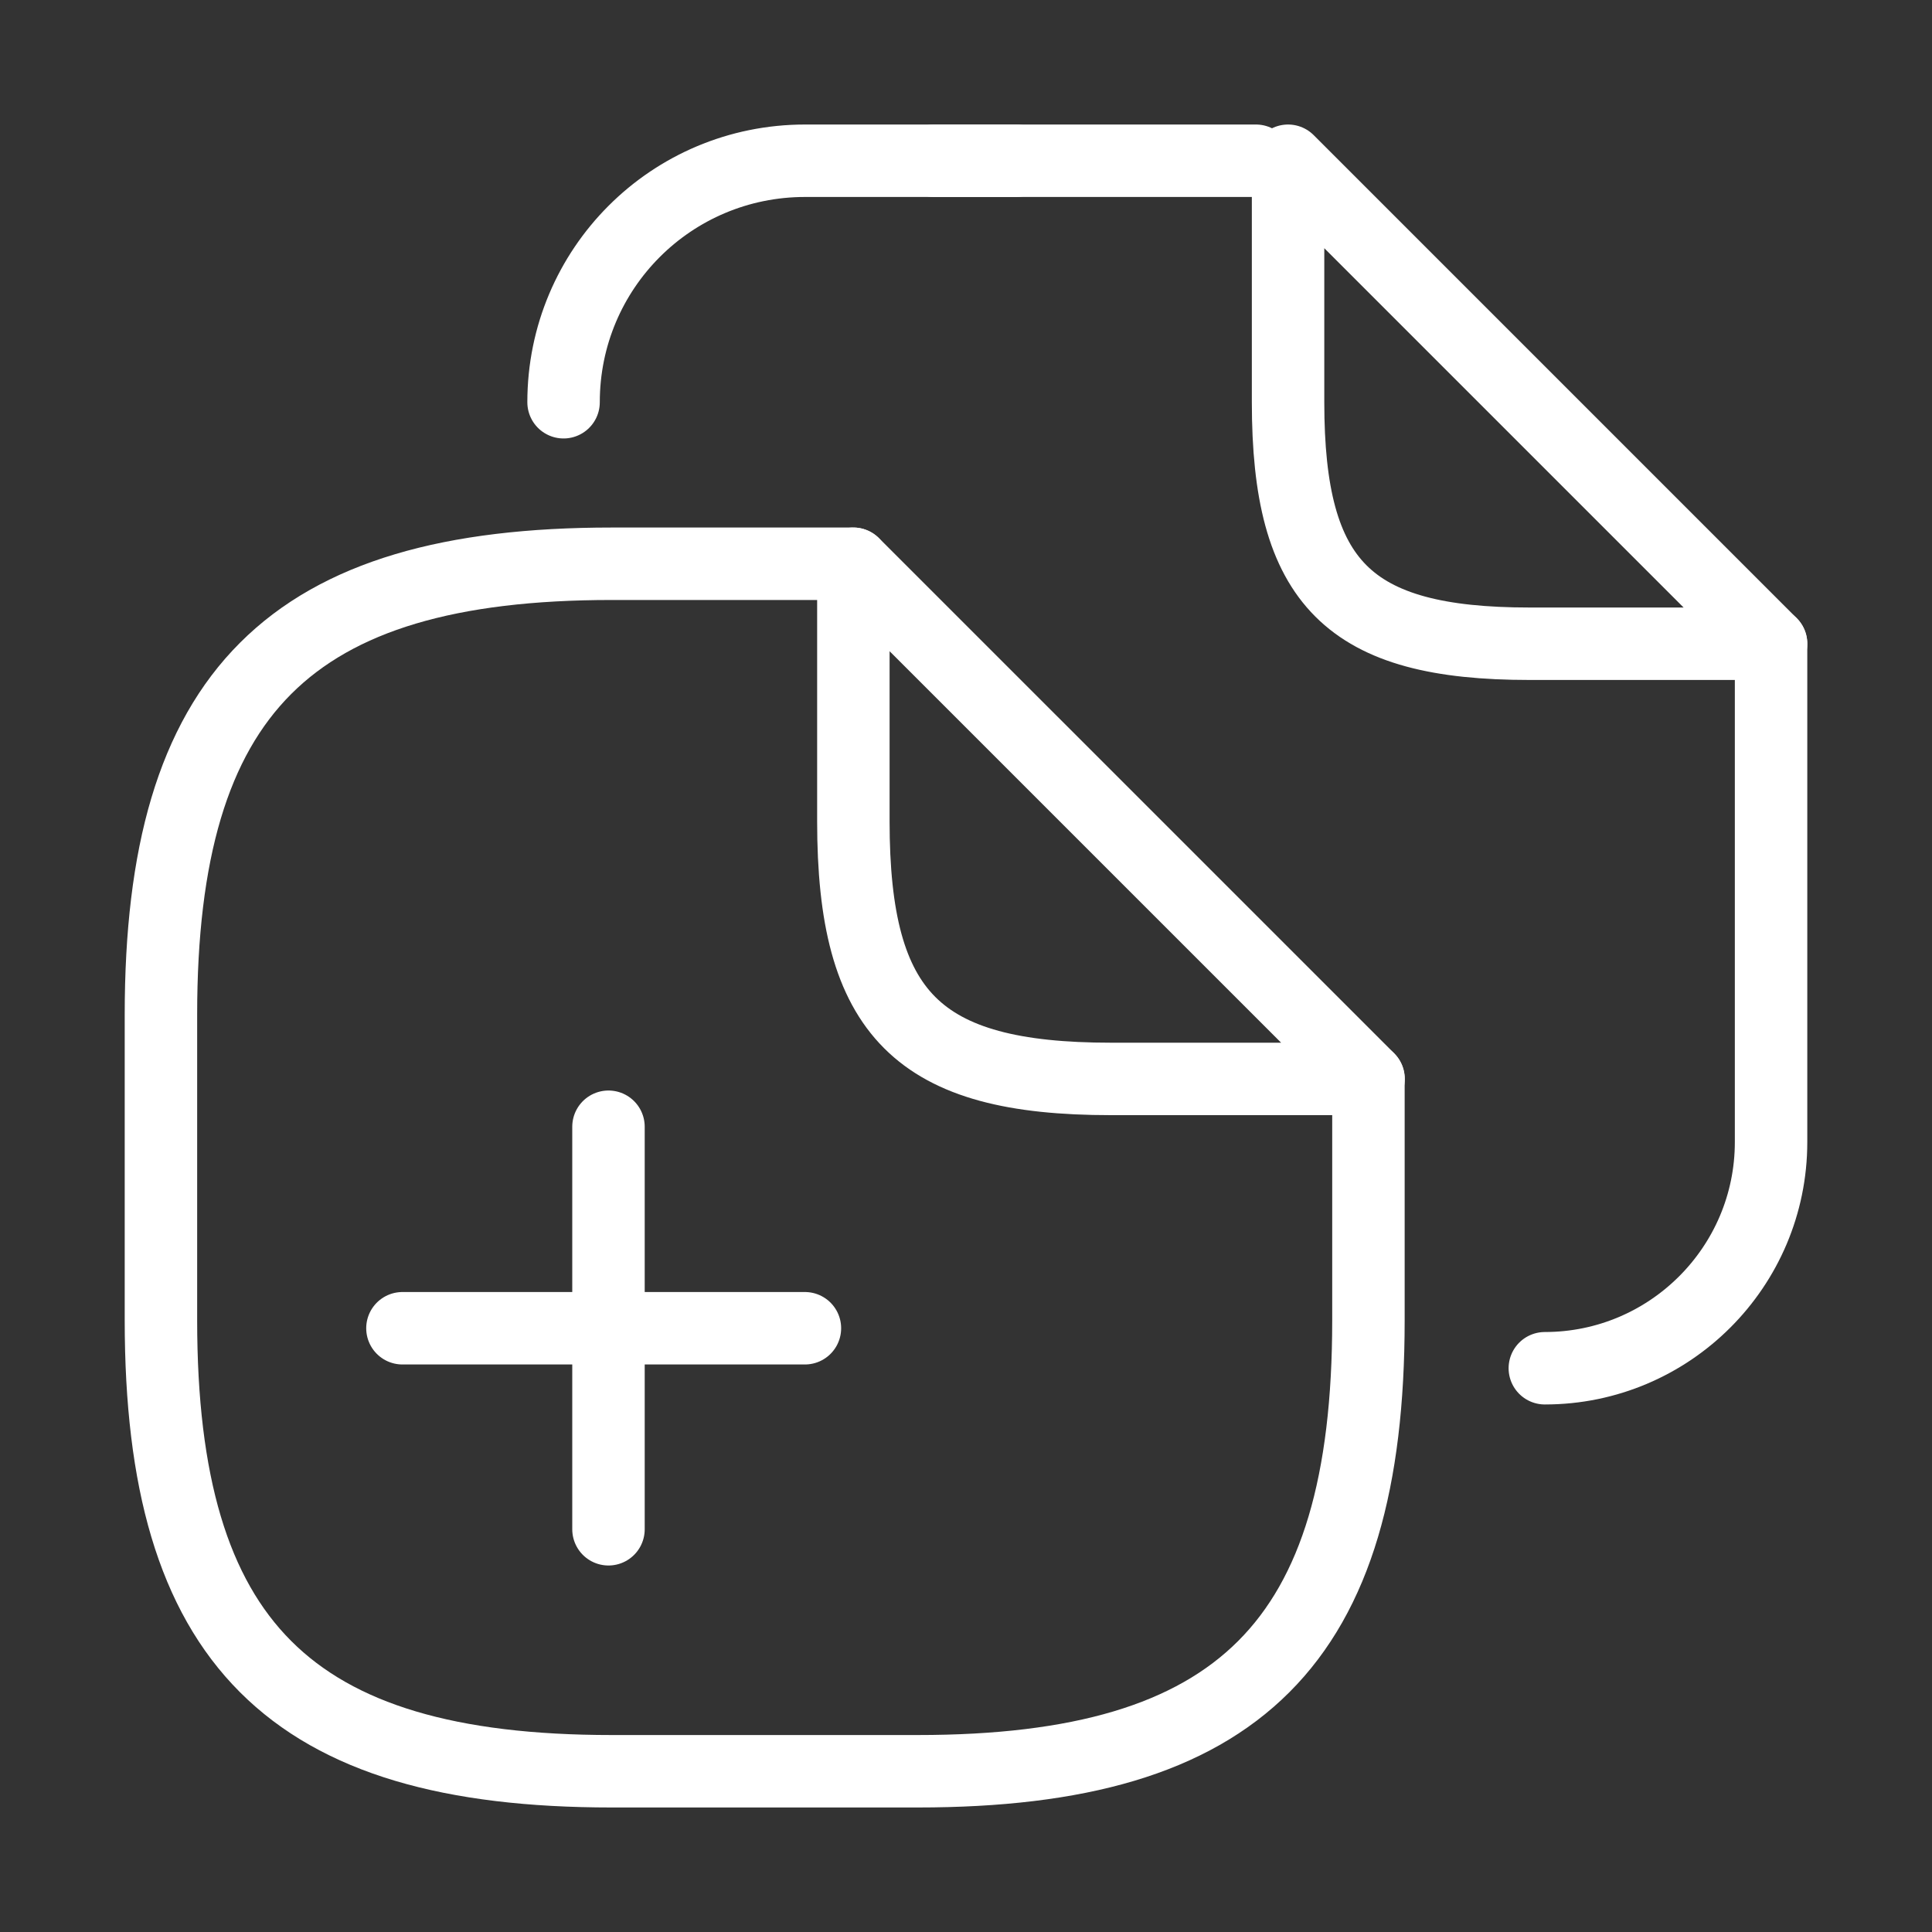 <svg width="40" height="40" viewBox="0 0 40 40" fill="none" xmlns="http://www.w3.org/2000/svg">
<rect x="0" y="0" width="40" height="40" fill="#333333" stroke="none"/>
<path d="M28.332 22.338V27.338C28.332 34.005 25.665 36.672 18.999 36.672H12.665C5.999 36.672 3.332 34.005 3.332 27.338V21.005C3.332 14.338 5.999 11.672 12.665 11.672H17.665" stroke="white" stroke-width="1.5" stroke-linecap="round" stroke-linejoin="round"/>
<path d="M28.335 22.338H23.001C19.001 22.338 17.668 21.005 17.668 17.005V11.672L28.335 22.338Z" stroke="white" stroke-width="1.5" stroke-linecap="round" stroke-linejoin="round"/>
<path d="M19.336 3.328H26.003" stroke="white" stroke-width="1.5" stroke-linecap="round" stroke-linejoin="round"/>
<path d="M11.668 8.328C11.668 5.561 13.901 3.328 16.668 3.328H21.035" stroke="white" stroke-width="1.5" stroke-linecap="round" stroke-linejoin="round"/>
<path d="M36.668 13.328V23.645C36.668 26.228 34.568 28.328 31.984 28.328" stroke="white" stroke-width="1.5" stroke-linecap="round" stroke-linejoin="round"/>
<path d="M36.668 13.328H31.668C27.918 13.328 26.668 12.078 26.668 8.328V3.328L36.668 13.328Z" stroke="white" stroke-width="1.5" stroke-linecap="round" stroke-linejoin="round"/>
<path d="M12.598 31.662V23.328" stroke="white" stroke-width="1.5" stroke-miterlimit="10" stroke-linecap="round" stroke-linejoin="round"/>
<path d="M16.665 27.5H8.332" stroke="white" stroke-width="1.5" stroke-miterlimit="10" stroke-linecap="round" stroke-linejoin="round"/>
</svg>
